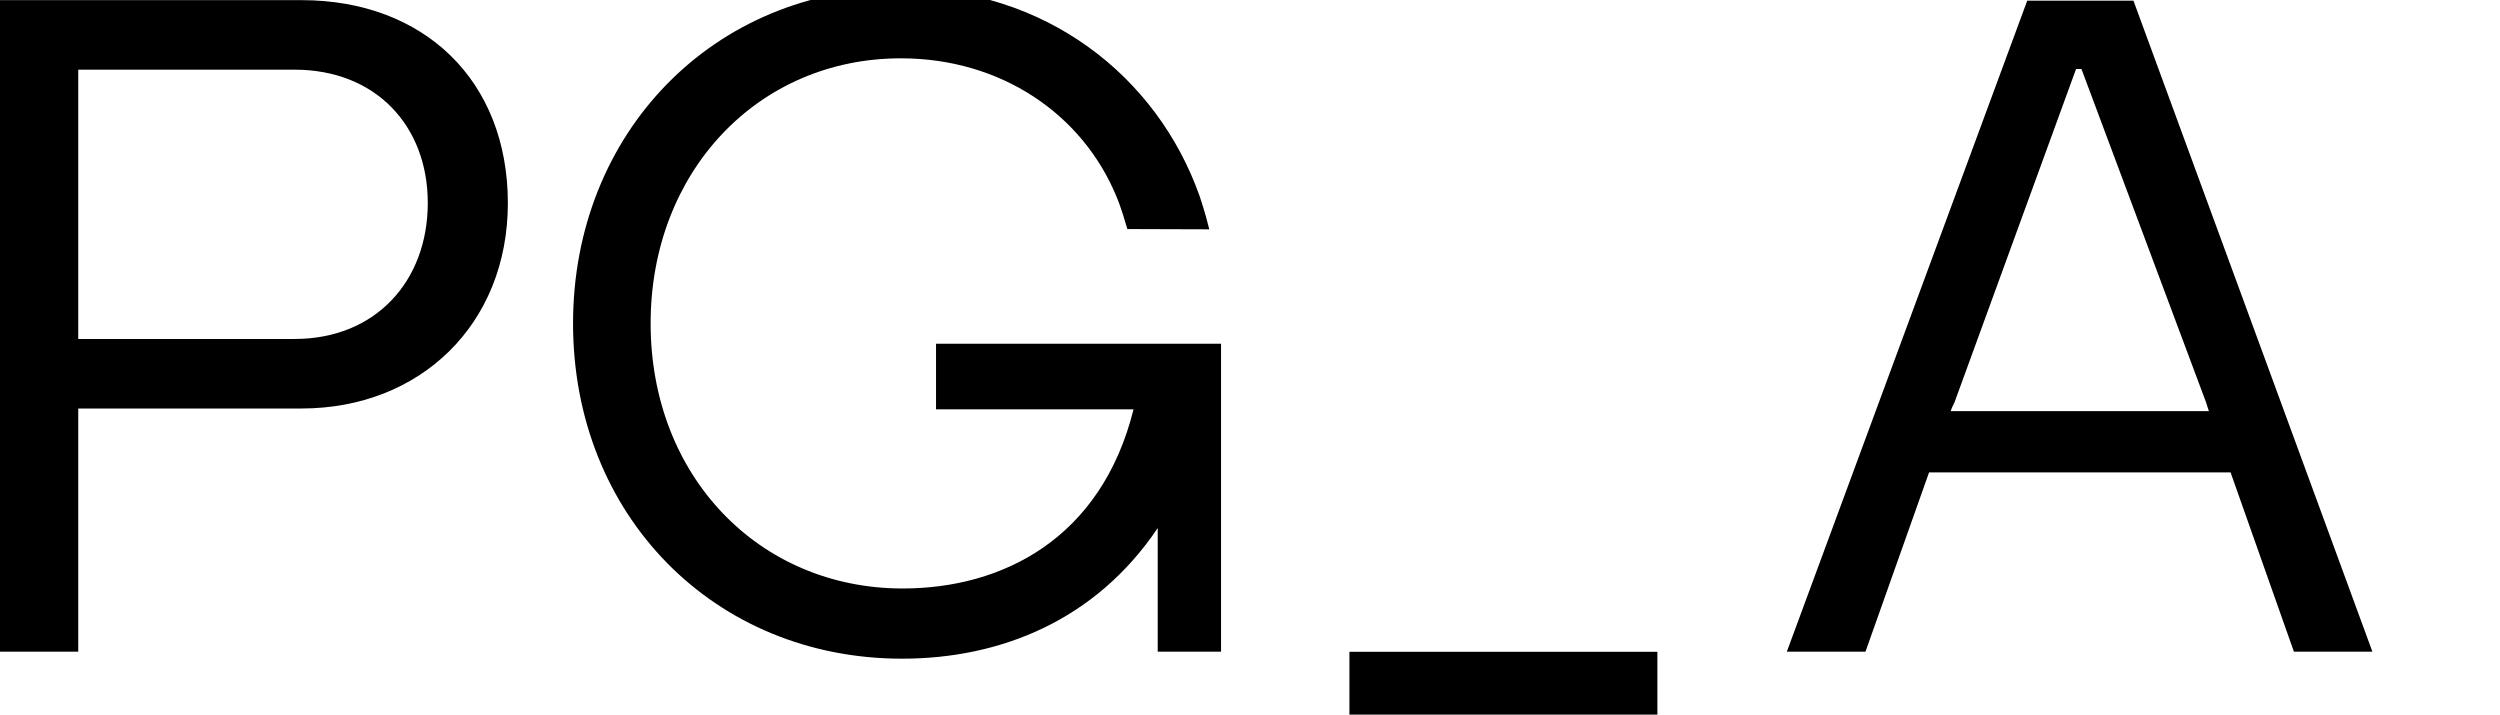 <svg xmlns="http://www.w3.org/2000/svg" xmlns:xlink="http://www.w3.org/1999/xlink" id="Ebene_1" x="0px" y="0px" viewBox="0 0 1894.7 541.8" xml:space="preserve"><g>	<polygon fill="none" points="1573.5,52.3 1481.4,304.6 1479.3,309.3 1478.4,311.6 1674.1,311.6 1673.3,309.3 1671.9,304.6   1577.6,52.3  "></polygon>	<path fill="none" d="M223.2,52.8H59.3v204.1h163.9c61.5,0,101-43.9,101-103.1C324.2,95.2,284.7,52.8,223.2,52.8z"></path>	<path d="M709.4,310.2h149.7c-24.4,98-99.3,135.8-175,135.8c-108.5,0-191-84.7-191-200.9c0-114.7,81.1-200.9,189.7-200.9  c75.5,0,137.8,42,163.7,105.6c0.3,0.9,3,6.7,7.9,23.8l62.1,0.2c-2.9-11.8-5.9-20.9-6.9-23.9l0,0c0-0.1-0.1-0.3-0.1-0.4  c-0.2-0.5-0.3-0.8-0.3-0.8l0,0C876.7,56.9,791.5-9,682.8-9C540.7-9,434.3,100.9,434.3,245.1c0,145.6,107.1,254.1,249.3,254.1  c74,0,146.5-28.6,193.8-99v93.7h48V260.5h-216V310.2z"></path>	<path d="M228.4,0.1H0v493.8h59.3V309.6h169.1c90,0,156.5-63.7,156.5-155.8C384.8,60.8,321.2,0.1,228.4,0.1z M223.2,256.9H59.3V52.8  h163.9c61.5,0,101,42.5,101,101C324.2,213,284.7,256.9,223.2,256.9z"></path>	<rect x="1022.7" y="494" width="233.4" height="47.6"></rect>	<path d="M1536.4,0.5l-182.2,493.4h59.6L1462,358h228.5l48,135.9h59.5L1616.9,0.5H1536.4z M1673.3,309.3l0.8,2.3h-195.7l0.8-2.3  l2.2-4.7l92-252.3h4.1l94.3,252.3L1673.3,309.3z"></path></g></svg>
